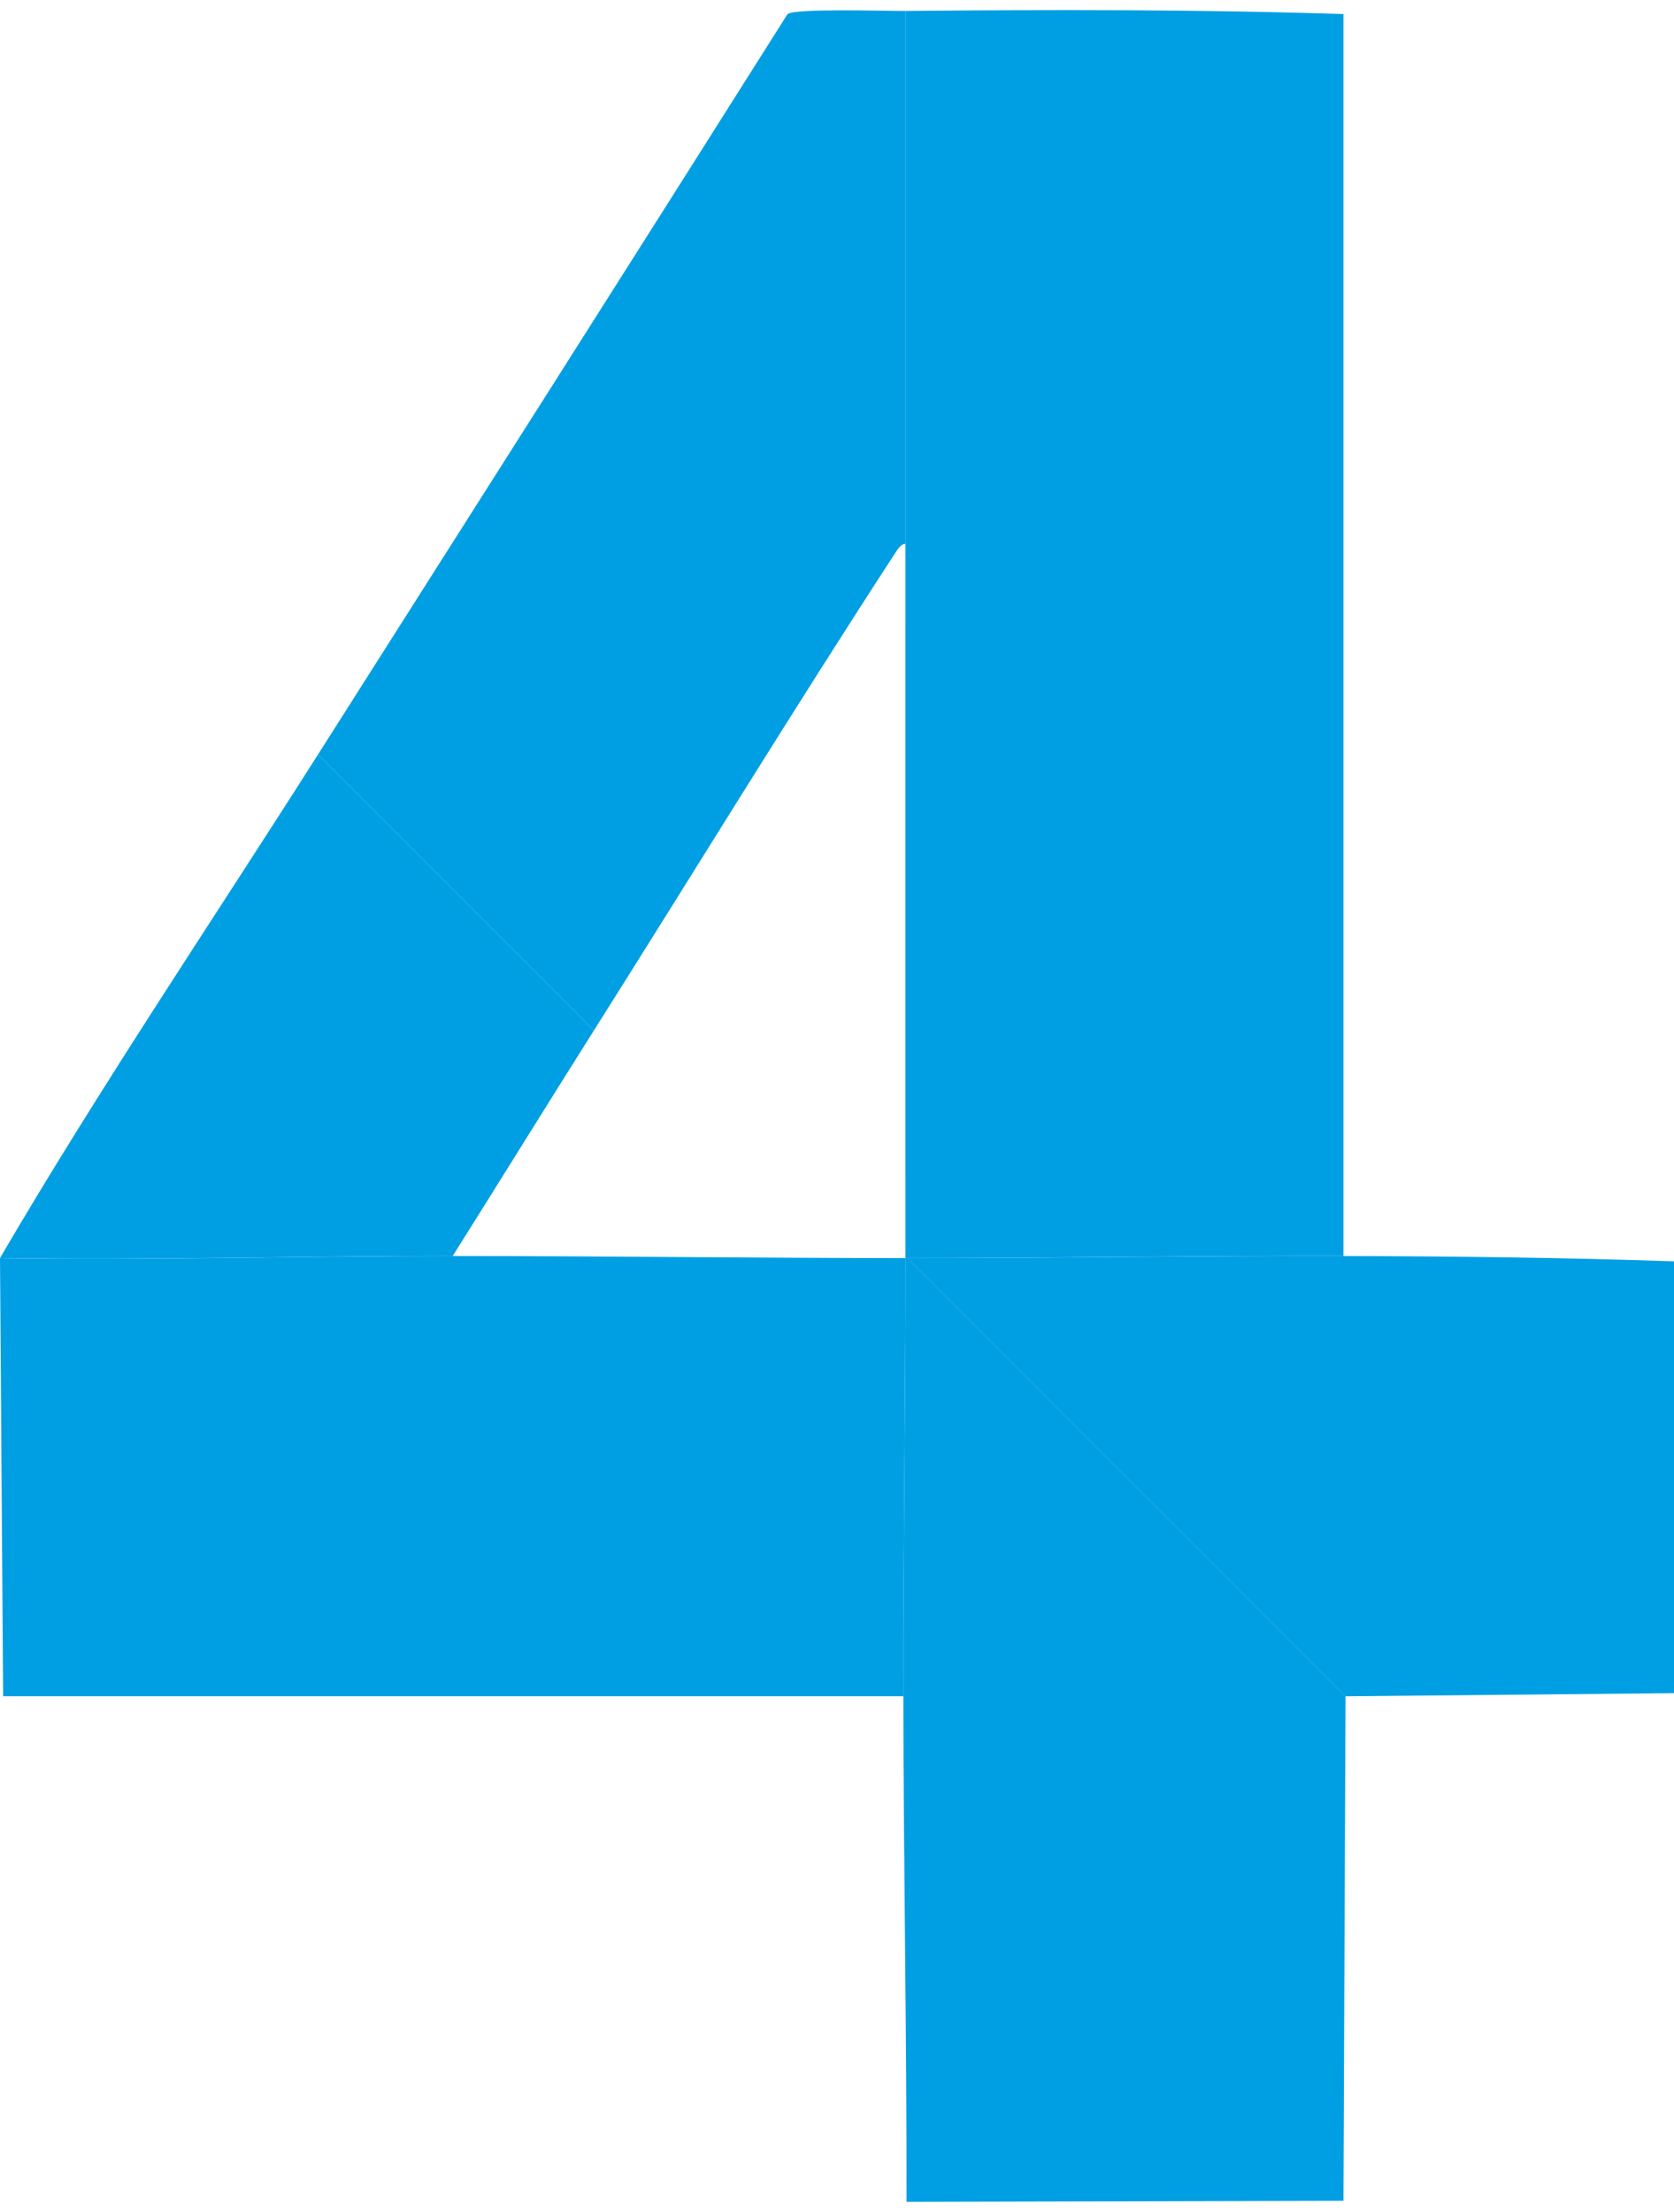 <?xml version="1.0" encoding="UTF-8"?>
<svg xmlns="http://www.w3.org/2000/svg" id="Ebene_1" data-name="Ebene 1" viewBox="0 0 192.9 252.45" width="53" height="70">
  <defs>
    <style>
      .cls-1 {
        fill: #009fe3;
      }
    </style>
  </defs>
  <g id="Generatives_Objekt" data-name="Generatives Objekt">
    <g>
      <path class="cls-1" d="M104.34,143.75c0,16.82-.26,33.67-.24,50.47H.36l-.36-50.47c17.38.26,34.8-.24,52.17-.24,17.37,0,34.79.23,52.17.24Z"/>
      <g>
        <path class="cls-1" d="M155.05,194.22l-.24,58.11-50.35.12c.03-19.4-.35-38.84-.36-58.24-.02-16.81.25-33.65.24-50.47.08,0,.16,0,.24,0l50.47,50.47Z"/>
        <path class="cls-1" d="M155.05,194.22l-50.47-50.47c16.73.01,33.5-.28,50.23-.24,12.67.03,25.43.18,38.1.61v49.74l-37.85.36Z"/>
      </g>
    </g>
    <g>
      <path class="cls-1" d="M104.34.1v61.39c-.51-.06-.97.72-1.21,1.09-11.81,18.13-23.14,36.67-34.7,54.96l-31.79-31.79C54.69,57.34,72.77,28.93,90.75.46c.93-.69,11.56-.34,13.59-.36Z"/>
      <path class="cls-1" d="M68.43,117.54c-5.45,8.63-10.82,17.32-16.26,25.96-17.37,0-34.79.5-52.17.24,11.52-19.68,24.39-38.71,36.64-57.99l31.79,31.79Z"/>
    </g>
    <path class="cls-1" d="M154.81,143.5c-16.72-.04-33.49.25-50.23.24-.08,0-.16,0-.24,0-.01-27.41,0-54.84,0-82.26V.1c16.81-.16,33.67-.18,50.47.36v143.04Z"/>
  </g>
</svg>
